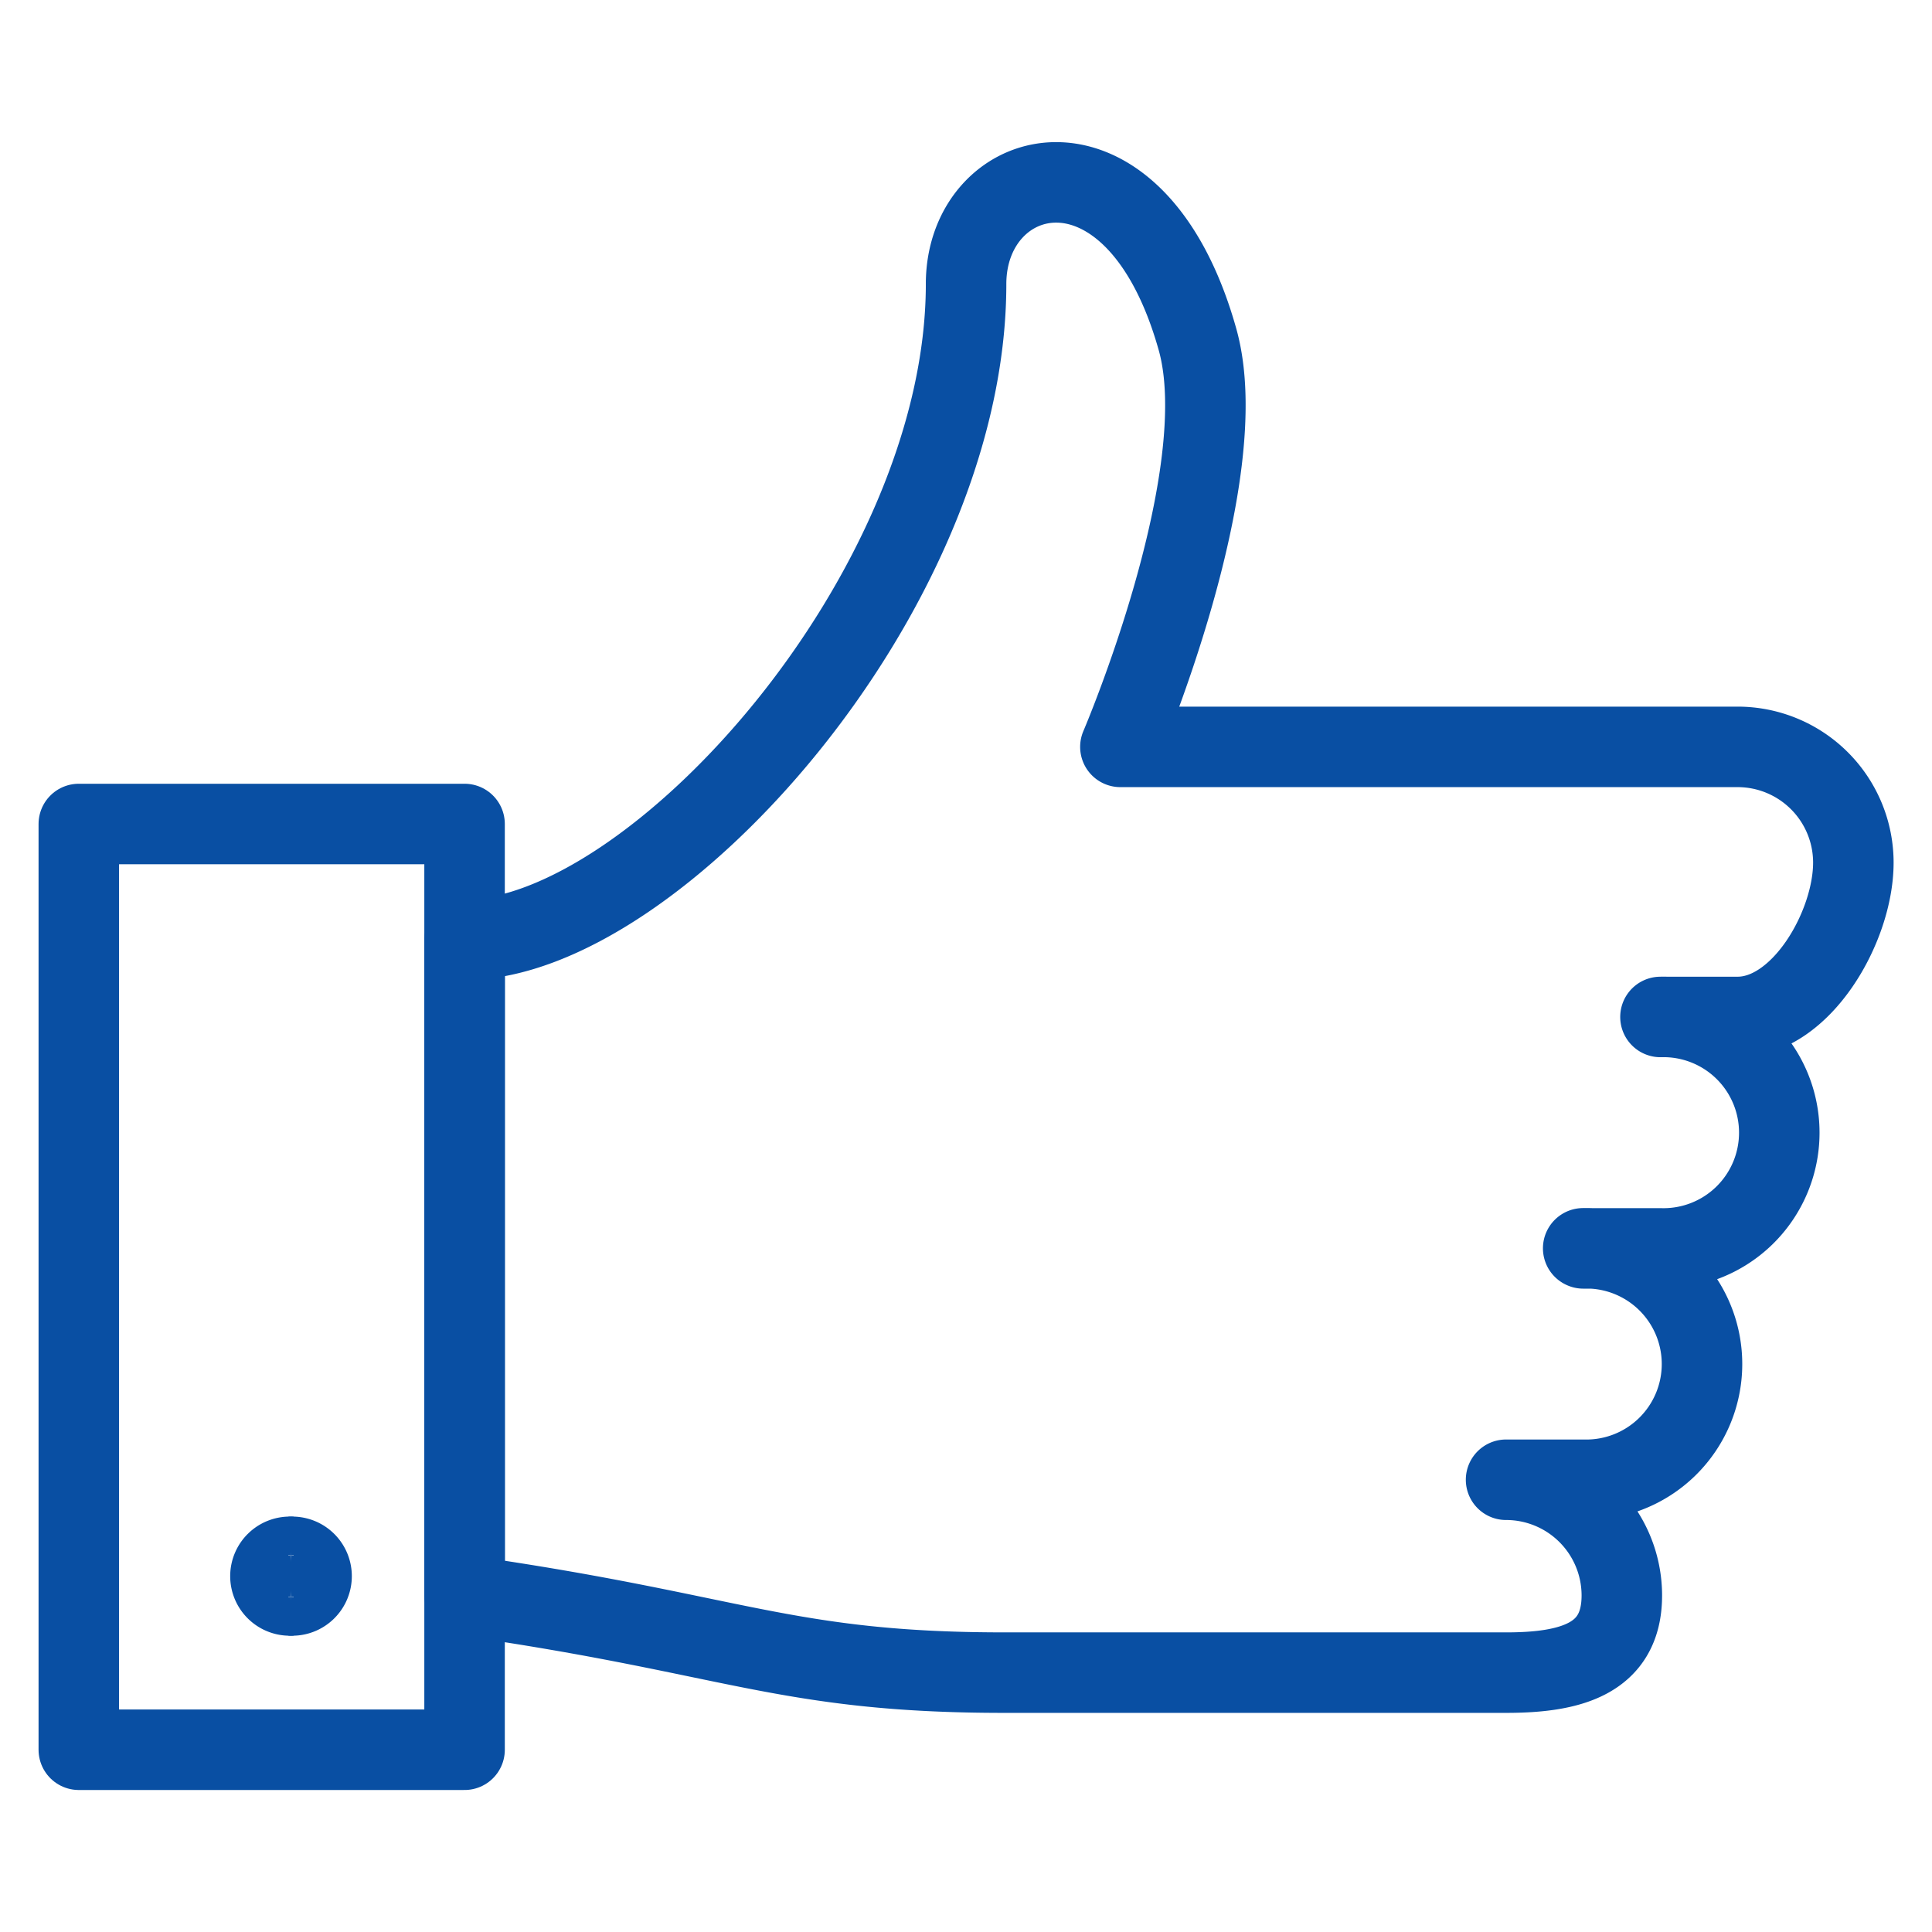 <svg xmlns="http://www.w3.org/2000/svg" fill="none" viewBox="-0.5 -0.5 24 24"><path stroke="#094fa3" stroke-linecap="round" stroke-linejoin="round" d="M19.167 15.007a1.438 1.438 0 1 1 0 2.875h-0.958a1.438 1.438 0 0 1 1.438 1.438c0 0.794 -0.644 0.958 -1.438 0.958h-6.229c-2.732 0 -3.354 -0.479 -6.708 -0.958v-8.146c2.348 0 6.229 -4.312 6.229 -8.146 0 -1.515 2.098 -2.08 2.875 0.689 0.479 1.707 -0.958 5.061 -0.958 5.061h7.667a1.438 1.438 0 0 1 1.438 1.438c0 0.794 -0.644 1.917 -1.438 1.917h-0.958a1.438 1.438 0 1 1 0 2.875h-0.958" stroke-width="1"></path><path stroke="#094fa3" stroke-linecap="round" stroke-linejoin="round" d="M5.271 9.736h-4.792v11.5h4.792v-11.5Z" stroke-width="1"></path><path stroke="#094fa3" d="M3.115 19.319a0.24 0.24 0 1 1 0 -0.479" stroke-width="1"></path><path stroke="#094fa3" d="M3.115 19.319a0.24 0.24 0 1 0 0 -0.479" stroke-width="1"></path></svg>